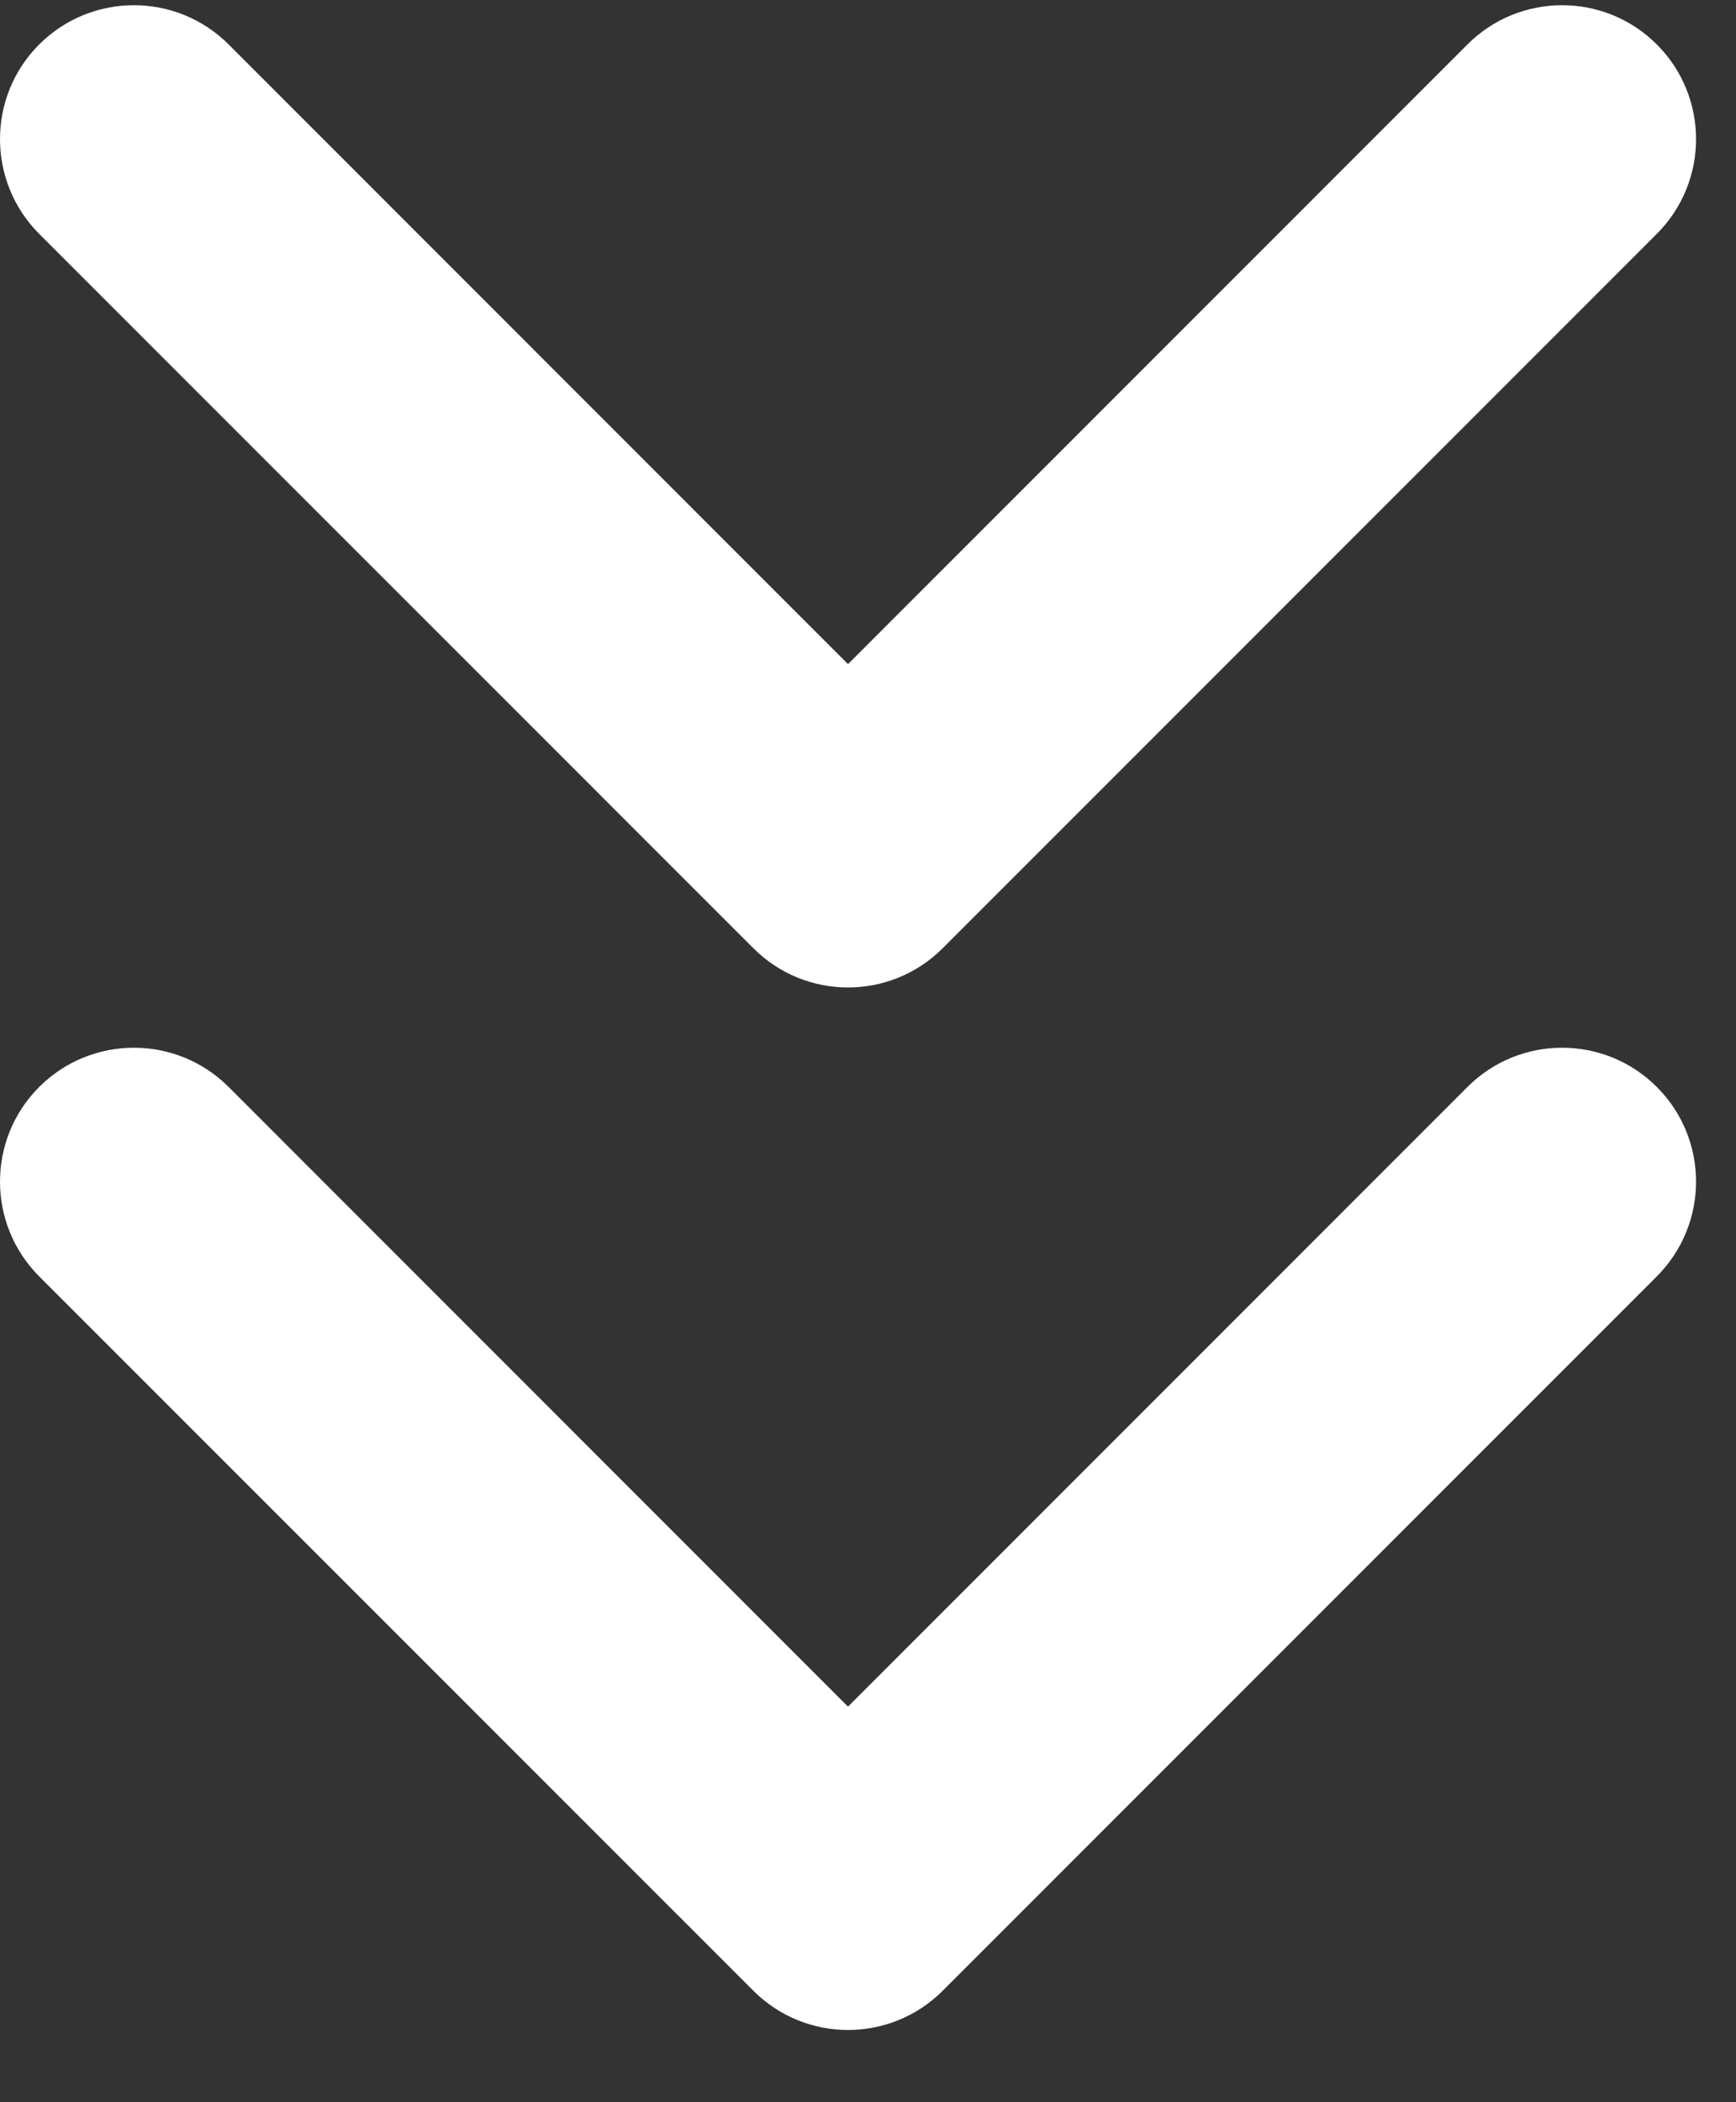 <svg width="19" height="23" viewBox="0 0 19 23" fill="none" xmlns="http://www.w3.org/2000/svg">
<rect x="0" y="0" width="19" height="23" fill="#333333" stroke="none"/>
<path fill-rule="evenodd" clip-rule="evenodd" d="M18.133 11.892C18.706 12.464 18.706 13.392 18.133 13.965L10.318 21.78C9.745 22.353 8.817 22.353 8.245 21.78L0.429 13.965C-0.143 13.392 -0.143 12.464 0.429 11.892C1.002 11.32 1.929 11.32 2.502 11.892L9.281 18.672L16.061 11.892C16.633 11.32 17.561 11.32 18.133 11.892Z" fill="white"/>
<path fill-rule="evenodd" clip-rule="evenodd" d="M18.133 0.486C18.706 1.058 18.706 1.986 18.133 2.559L10.318 10.374C9.745 10.947 8.817 10.947 8.245 10.374L0.429 2.559C-0.143 1.986 -0.143 1.058 0.429 0.486C1.002 -0.086 1.929 -0.086 2.502 0.486L9.281 7.266L16.061 0.486C16.633 -0.086 17.561 -0.086 18.133 0.486Z" fill="white"/>
</svg>
